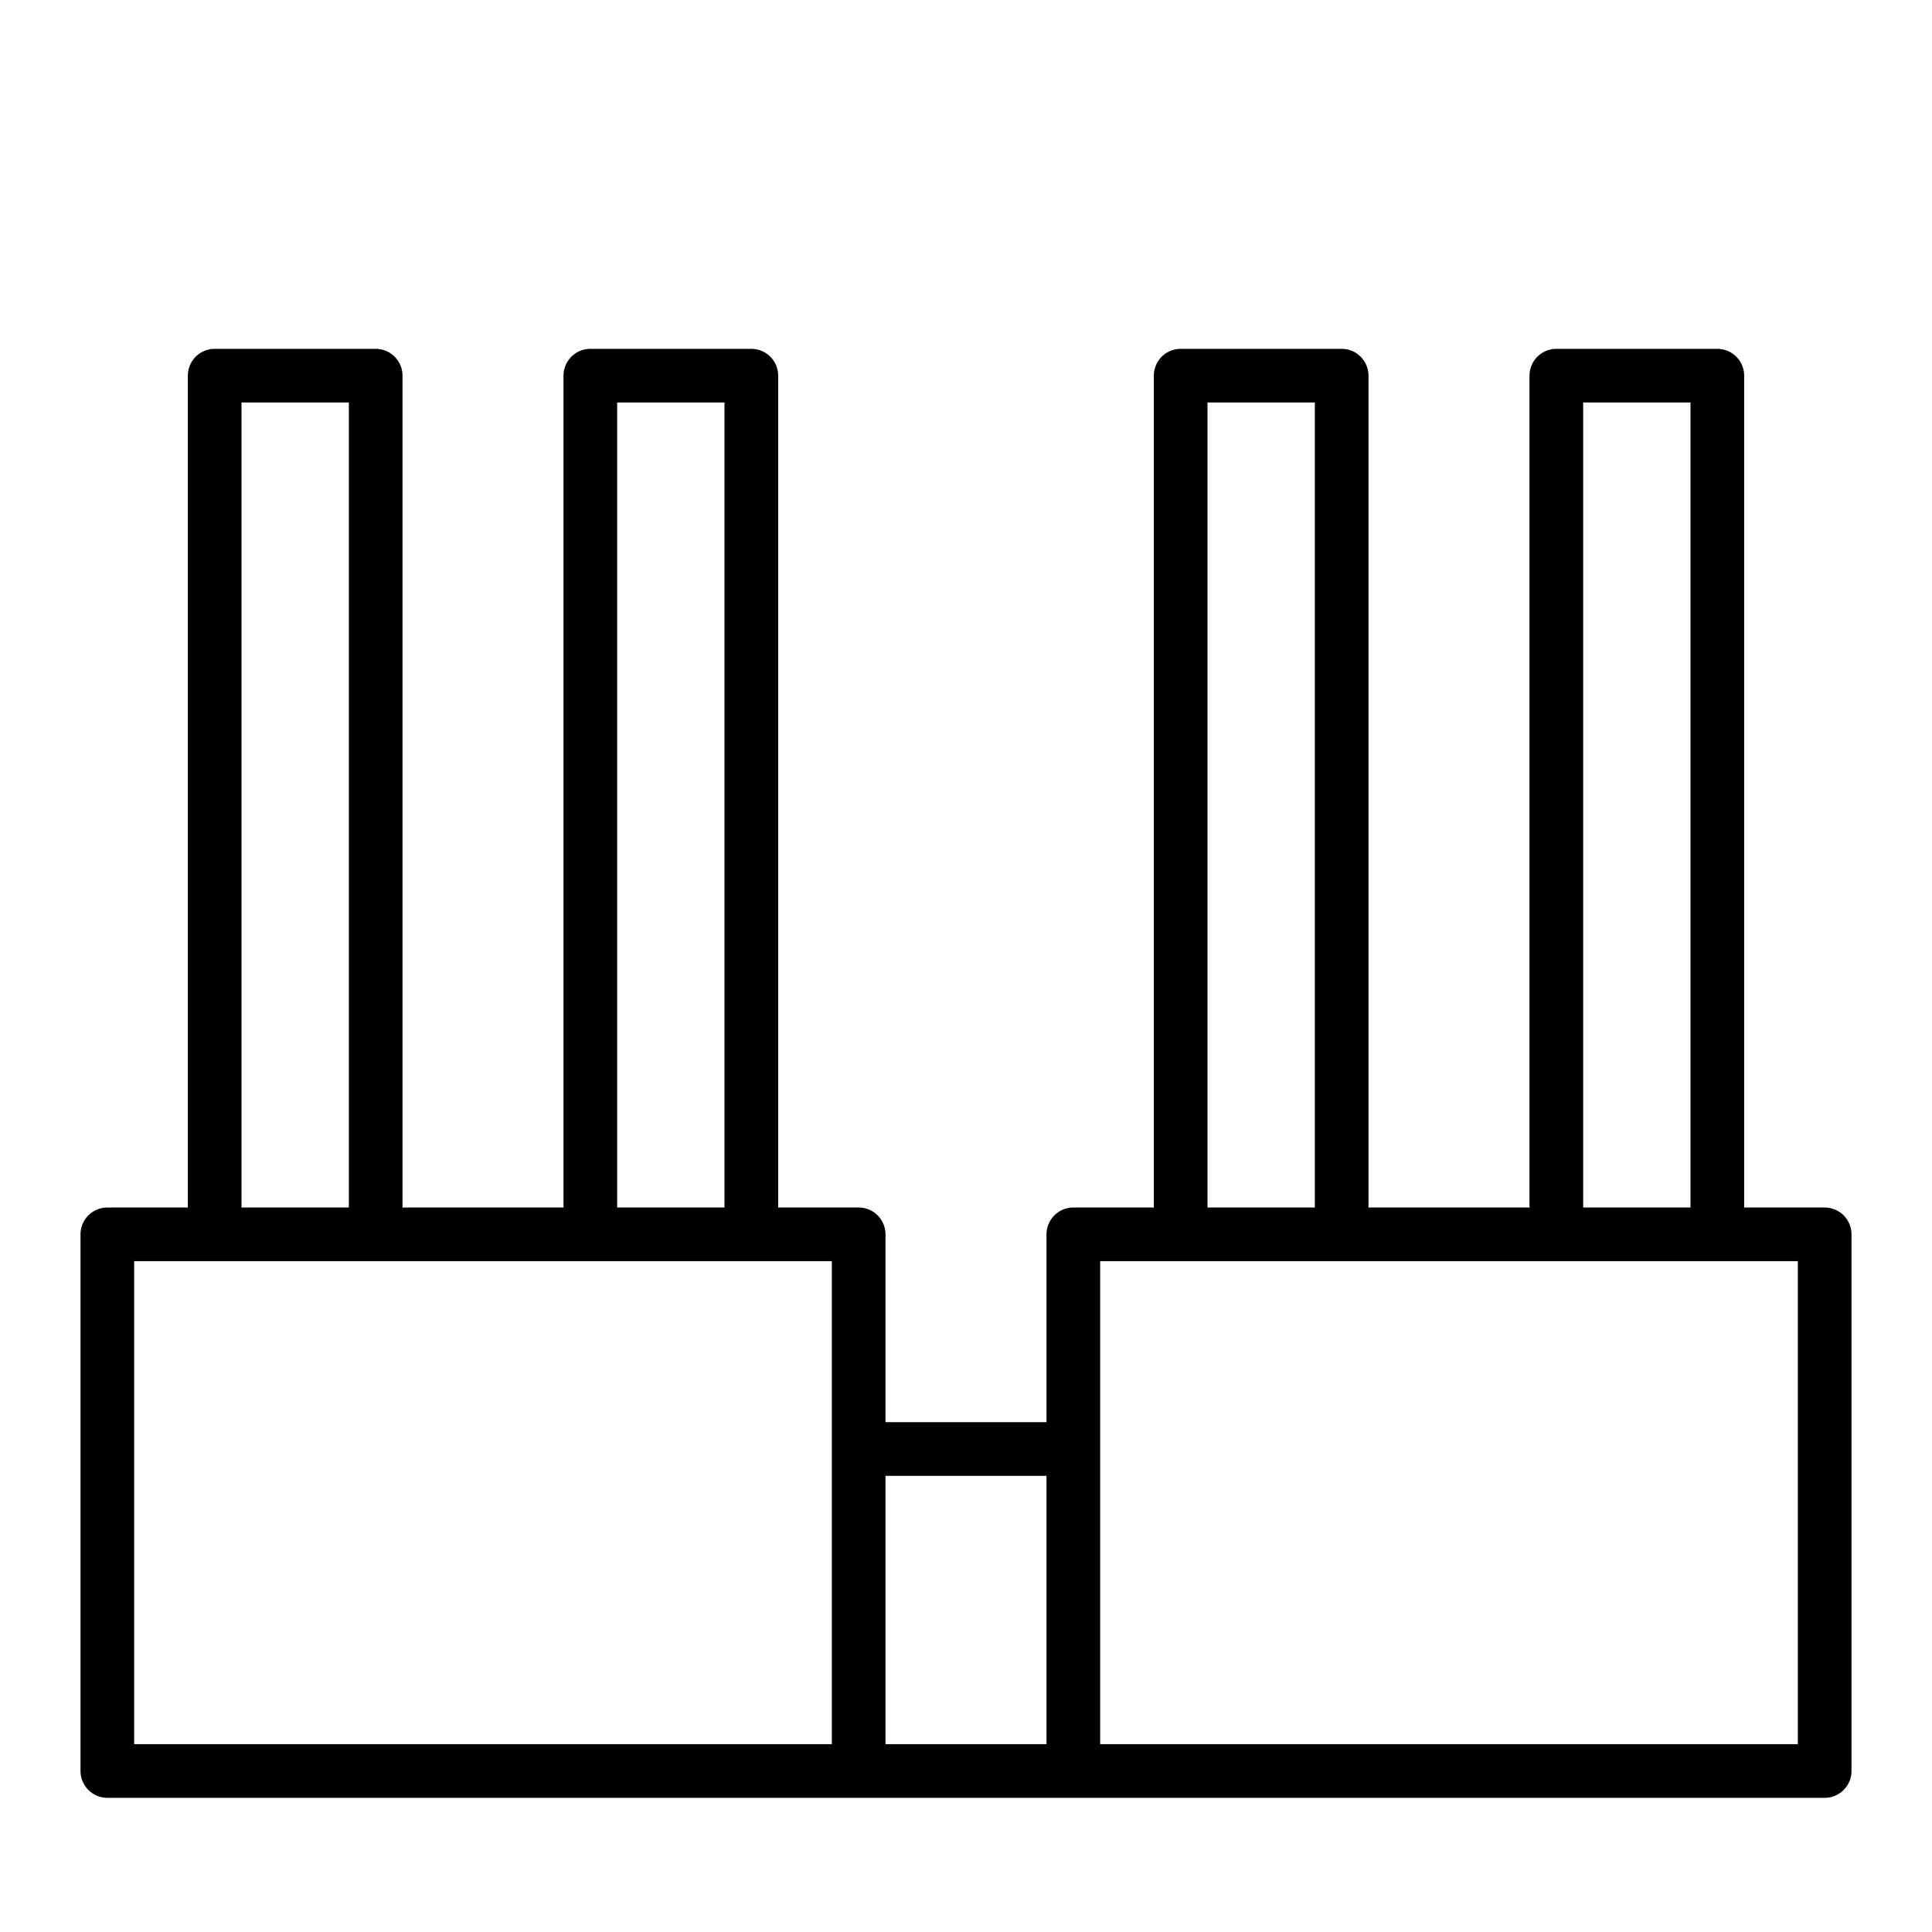 <?xml version="1.0" encoding="UTF-8"?>
<svg xmlns="http://www.w3.org/2000/svg" width="36" height="36" viewBox="0 0 36 36" fill="none">
  <path d="M16 33V23H2V33H16ZM16 33H20M20 33H34V23H20V33ZM16 27H20M29 7H32V23H29V7ZM11 7H14V23H11V7ZM22 7H25V23H22V7ZM4 7H7V23H4V7Z" stroke="black" stroke-linejoin="round"></path>
</svg>
